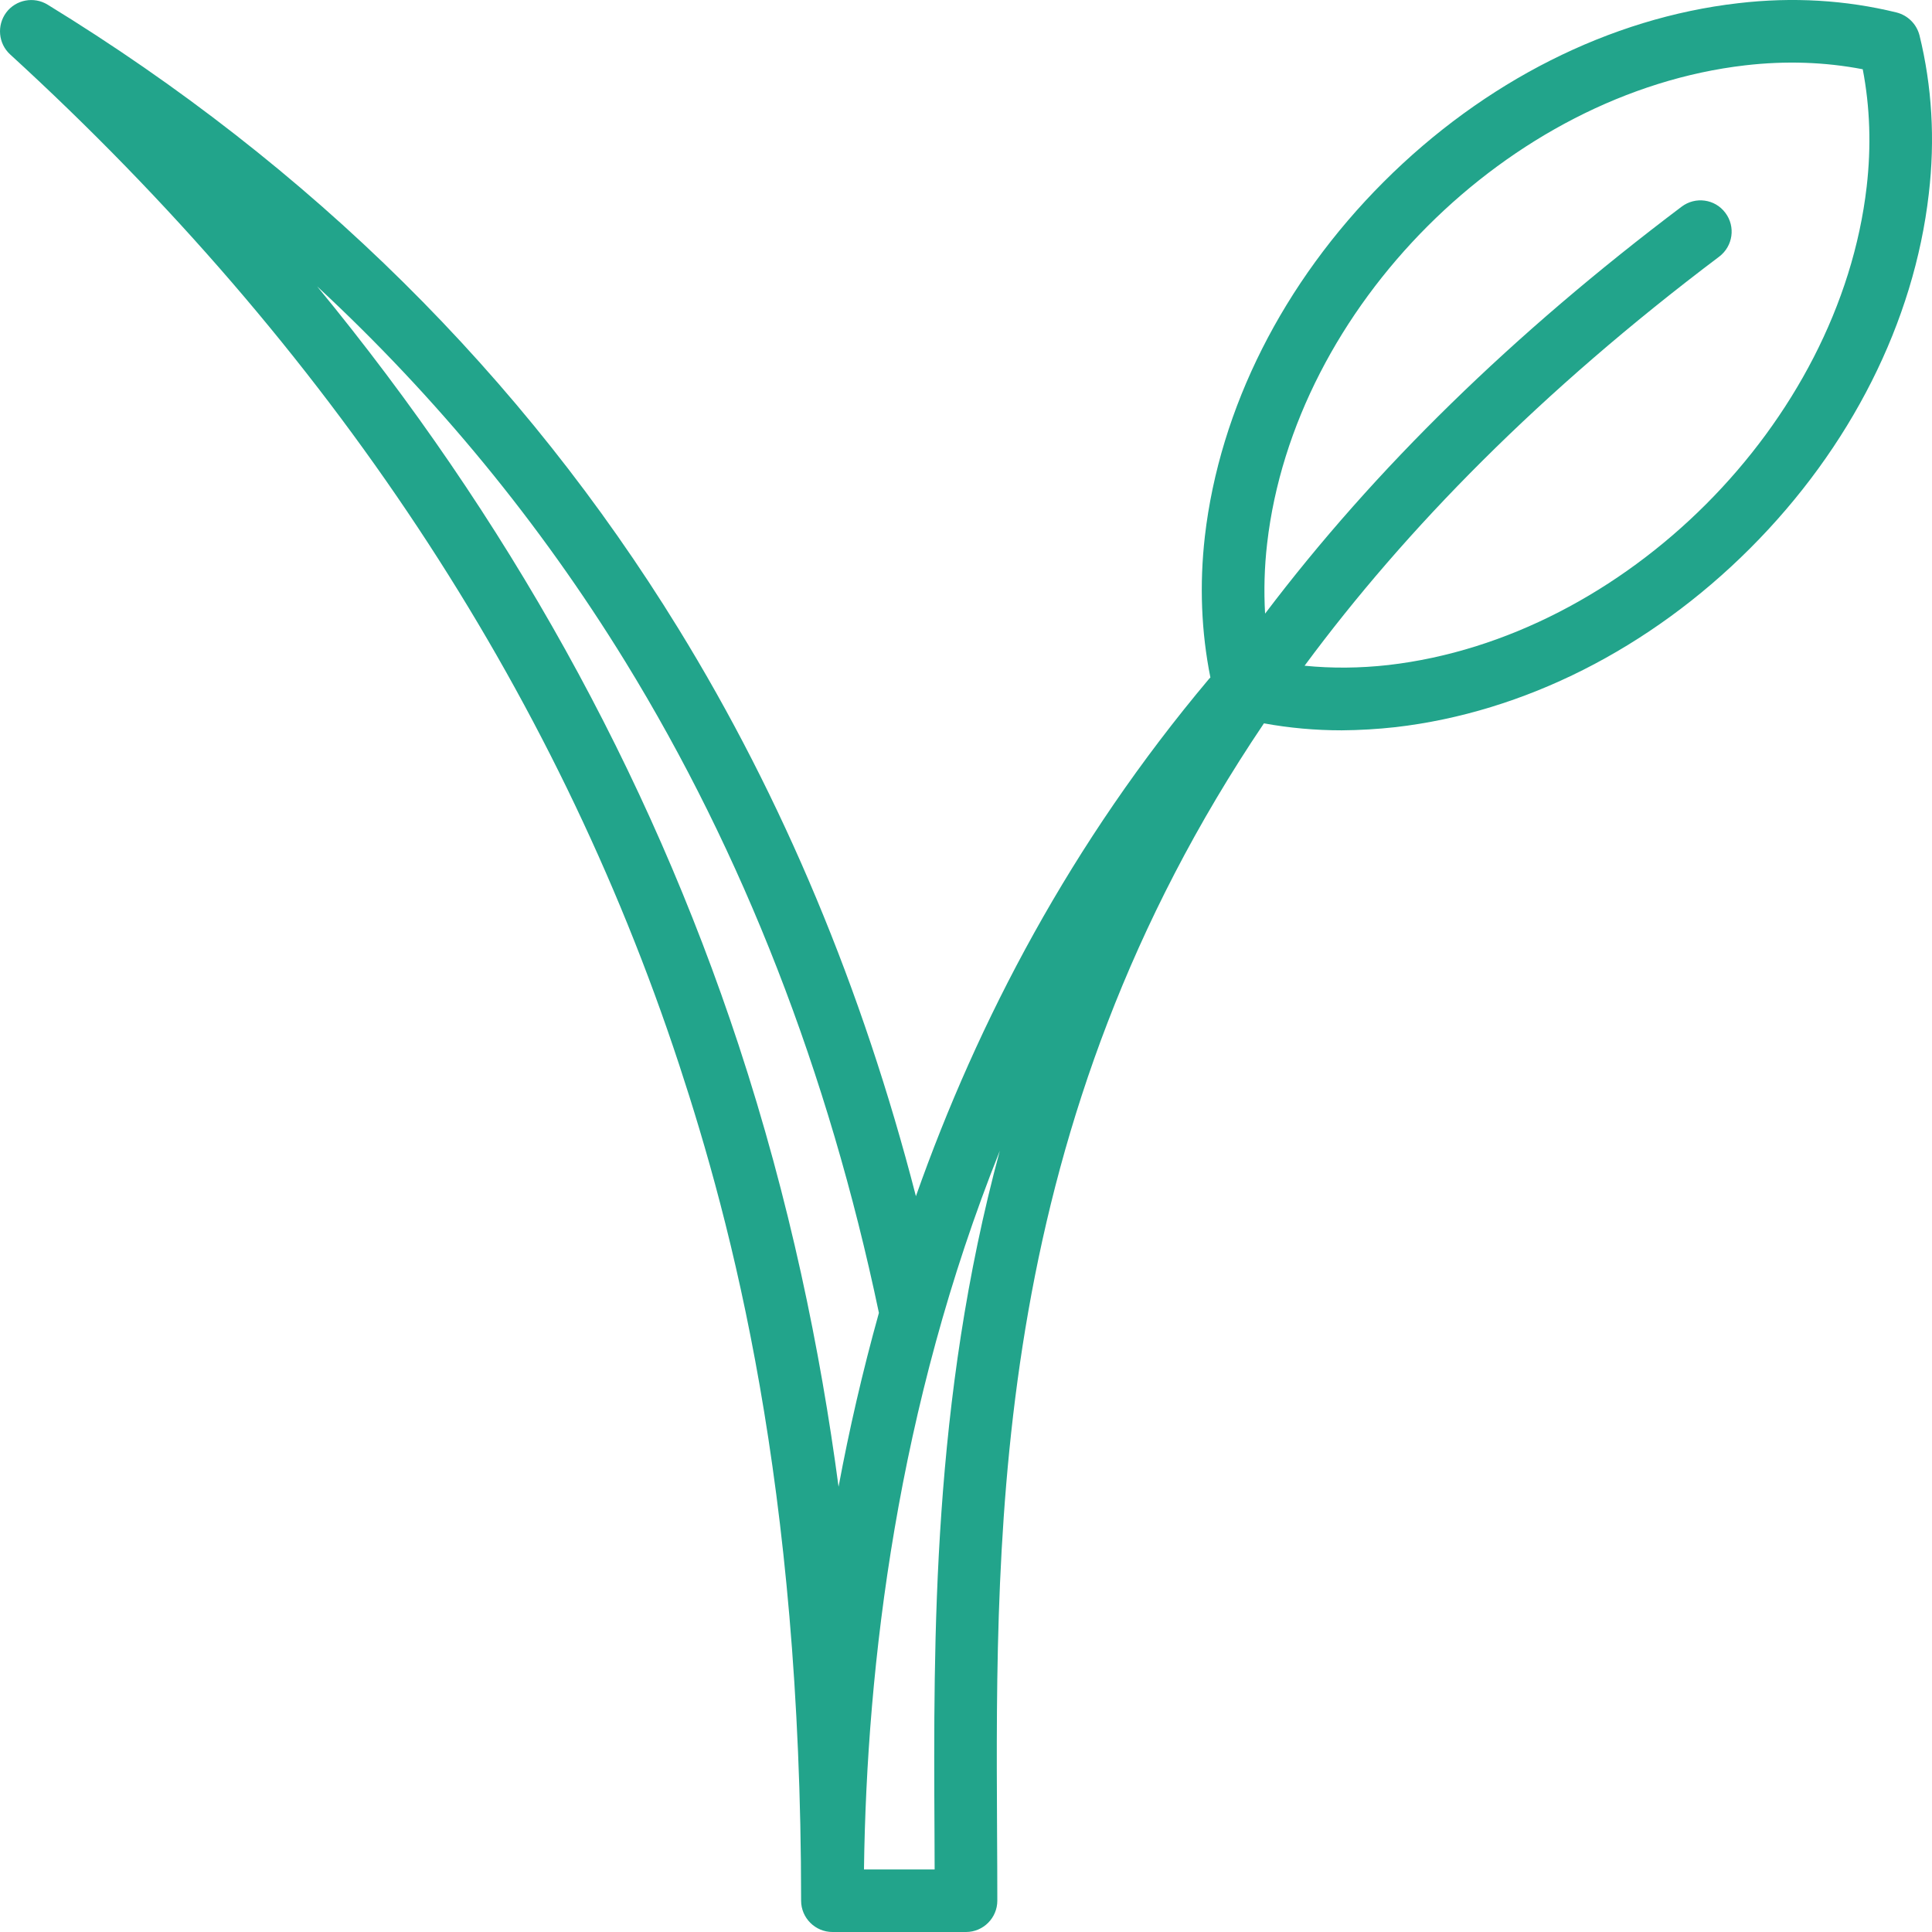 <svg xmlns="http://www.w3.org/2000/svg" fill="none" viewBox="0 0 52 52" height="52" width="52">
<path fill="#22A48B" d="M51.664 0.953C51.586 0.649 51.351 0.414 51.047 0.336C49.679 0 48.246 -0.086 46.785 0.086C43.336 0.481 39.945 2.192 37.242 4.895C34.535 7.602 32.828 10.989 32.429 14.438C32.281 15.735 32.332 17.008 32.578 18.235C32.566 18.246 32.554 18.258 32.543 18.27C28.836 22.676 26.324 27.461 24.652 32.196C23.215 26.621 21.074 21.492 18.261 16.922C14.074 10.114 8.363 4.465 1.281 0.125C0.914 -0.101 0.429 -0.011 0.168 0.336C-0.09 0.684 -0.047 1.172 0.273 1.465C8.871 9.332 14.929 18.481 18.277 28.649C19.687 32.934 21.562 39.926 21.562 51.157C21.562 51.621 21.941 52 22.406 52H26C26.465 52 26.843 51.621 26.843 51.157C26.843 50.547 26.84 49.922 26.836 49.285C26.793 40.895 26.734 30.27 34.019 19.469C34.703 19.594 35.402 19.657 36.113 19.657C36.593 19.653 37.074 19.625 37.562 19.571C41.011 19.172 44.398 17.465 47.105 14.758C49.808 12.055 51.519 8.664 51.914 5.215C52.086 3.754 52 2.321 51.664 0.953ZM19.879 28.125C17.453 20.762 13.652 13.926 8.535 7.707C11.758 10.696 14.531 14.071 16.828 17.805C20 22.965 22.297 28.864 23.656 35.336C23.215 36.918 22.855 38.485 22.57 40.016C22.082 36.352 21.261 32.325 19.879 28.125ZM25.152 49.293C25.152 49.637 25.156 49.977 25.156 50.317H23.254C23.328 44.782 24.156 37.864 26.91 30.973C25.09 37.703 25.125 44.071 25.152 49.293ZM50.242 5.024C49.508 11.387 43.734 17.164 37.371 17.899C36.605 17.985 35.851 17.992 35.113 17.918C37.84 14.231 41.465 10.531 46.273 6.907C46.644 6.625 46.718 6.098 46.437 5.727C46.16 5.356 45.633 5.282 45.261 5.563C40.722 8.985 37 12.617 34.05 16.516C34.015 15.899 34.031 15.266 34.105 14.629C34.836 8.266 40.613 2.492 46.976 1.758C48.058 1.633 49.117 1.668 50.136 1.864C50.332 2.883 50.367 3.942 50.242 5.024Z"></path>
</svg>
